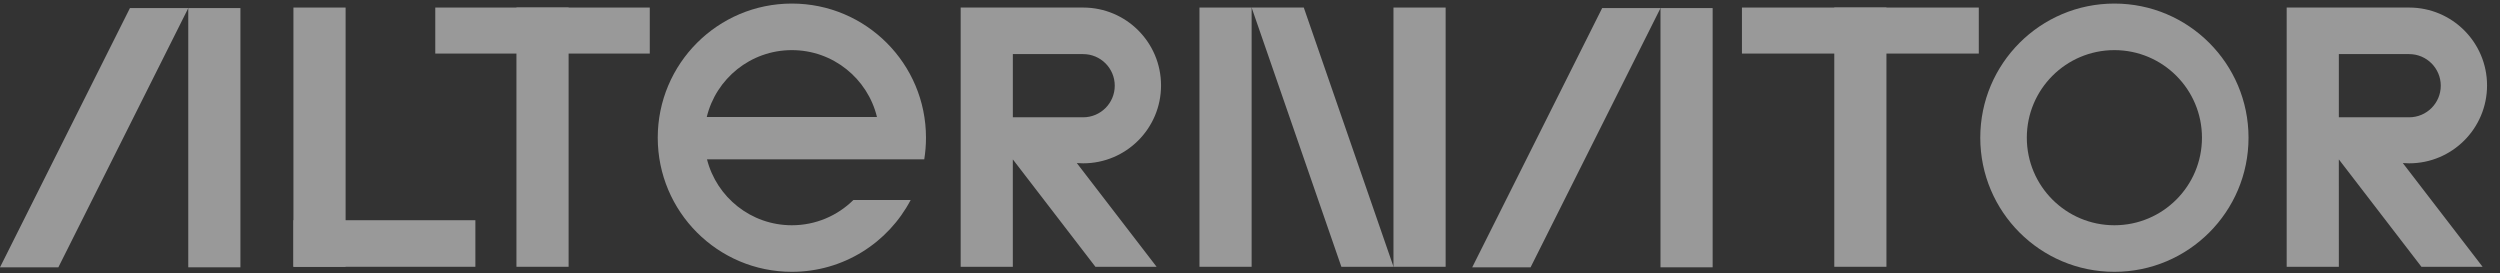 <?xml version="1.0" encoding="UTF-8"?>
<svg width="183px" height="20px" viewBox="0 0 183 20" version="1.1" xmlns="http://www.w3.org/2000/svg" xmlns:xlink="http://www.w3.org/1999/xlink">
    <rect x="0" y="0" width="183" height="20" fill="#333333" stroke="none"/>
    <!-- Generator: sketchtool 59.1 (101010) - https://sketch.com -->
    <title>6E909139-62CD-4E64-884A-3E0526A31259</title>
    <desc>Created with sketchtool.</desc>
    <g id="Desktop" stroke="none" stroke-width="1" fill="none" fill-rule="evenodd" opacity="0.5">
        <g id="H---Naslovna-Stran---Desktop" transform="translate(-55, -3411)" fill="#FFFFFF">
            <g id="Footer" transform="translate(0, 3334)">
                <g id="Alternator-Logo-White" transform="translate(55, 77.261)">
                    <polygon id="Fill-1" points="87.801 19.267 91.619 19.267 91.619 0.292 87.801 0.292"></polygon>
                    <polygon id="Fill-2" points="102.002 19.267 105.82 19.267 105.82 0.292 102.002 0.292"></polygon>
                    <polygon id="Fill-3" points="102.006 19.267 98.188 19.267 91.619 0.292 95.437 0.292"></polygon>
                    <polygon id="Fill-4" points="21.48 19.267 25.298 19.267 25.298 0.292 21.48 0.292"></polygon>
                    <polygon id="Fill-5" points="21.48 19.267 34.798 19.267 34.798 15.859 21.48 15.859"></polygon>
                    <polygon id="Fill-6" points="37.804 19.267 41.622 19.267 41.622 0.292 37.804 0.292"></polygon>
                    <polygon id="Fill-7" points="31.862 3.66 47.563 3.66 47.563 0.292 31.862 0.292"></polygon>
                    <polygon id="Fill-8" points="134.27 19.267 138.087 19.267 138.087 0.292 134.27 0.292"></polygon>
                    <polygon id="Fill-9" points="127.51 3.66 144.847 3.66 144.847 0.292 127.51 0.292"></polygon>
                    <path d="M154.774,1.77635684e-15 C160.196,1.77635684e-15 164.592,4.396 164.592,9.818 C164.592,15.24 160.196,19.636 154.774,19.636 C149.351,19.636 144.956,15.24 144.956,9.818 C144.956,4.396 149.351,1.77635684e-15 154.774,1.77635684e-15 Z M154.774,3.408 C151.233,3.408 148.363,6.278 148.363,9.818 C148.363,13.358 151.233,16.228 154.774,16.228 C158.314,16.228 161.184,13.358 161.184,9.818 C161.184,6.278 158.314,3.408 154.774,3.408 Z" id="Combined-Shape"></path>
                    <path d="M51.752,11.403 C52.457,14.177 54.971,16.228 57.964,16.228 C59.719,16.228 61.31,15.523 62.467,14.38 L66.661,14.38 C65.018,17.505 61.74,19.636 57.964,19.636 C52.542,19.636 48.147,15.24 48.147,9.818 C48.147,4.396 52.542,1.77635684e-15 57.964,1.77635684e-15 C63.387,1.77635684e-15 67.782,4.396 67.782,9.818 C67.782,10.358 67.739,10.887 67.655,11.403 L51.752,11.403 Z M57.964,3.408 C54.945,3.408 52.414,5.495 51.734,8.305 L64.195,8.305 C63.515,5.495 60.983,3.408 57.964,3.408 Z" id="Combined-Shape"></path>
                    <path d="M176.35,0.292 C179.499,0.292 182.052,2.844 182.052,5.993 C182.052,9.141 179.499,11.694 176.35,11.694 C176.194,11.694 176.039,11.687 175.886,11.675 L181.725,19.267 L177.248,19.267 L171.216,11.422 L171.202,11.422 L171.203,19.267 L167.385,19.267 L167.385,0.292 L176.35,0.292 Z M176.35,3.699 L171.203,3.699 L171.203,8.325 L176.323,8.324 L176.35,8.325 C177.628,8.325 178.664,7.29 178.664,6.012 C178.664,4.735 177.628,3.699 176.35,3.699 L176.35,3.699 Z" id="Combined-Shape"></path>
                    <path d="M79.287,0.292 C82.436,0.292 84.988,2.844 84.988,5.993 C84.988,9.141 82.436,11.694 79.287,11.694 C79.13,11.694 78.976,11.687 78.822,11.675 L84.662,19.267 L80.184,19.267 L74.152,11.422 L74.138,11.422 L74.139,19.267 L70.321,19.267 L70.321,0.292 L79.287,0.292 Z M79.287,3.699 L74.14,3.699 L74.14,8.325 L79.26,8.324 L79.287,8.325 C80.564,8.325 81.6,7.29 81.6,6.012 C81.6,4.735 80.564,3.699 79.287,3.699 L79.287,3.699 Z" id="Combined-Shape-Copy"></path>
                    <polygon id="Fill-35" points="13.781 19.306 17.599 19.306 17.599 0.33 13.781 0.33"></polygon>
                    <polygon id="Fill-36" points="13.784 0.33 9.512 0.33 1.95399252e-14 19.306 4.272 19.306"></polygon>
                    <polygon id="Fill-37" points="121.548 19.306 125.365 19.306 125.365 0.33 121.548 0.33"></polygon>
                    <polygon id="Fill-38" points="121.551 0.33 117.279 0.33 107.767 19.306 112.039 19.306"></polygon>
                </g>
            </g>
        </g>
    </g>
</svg>